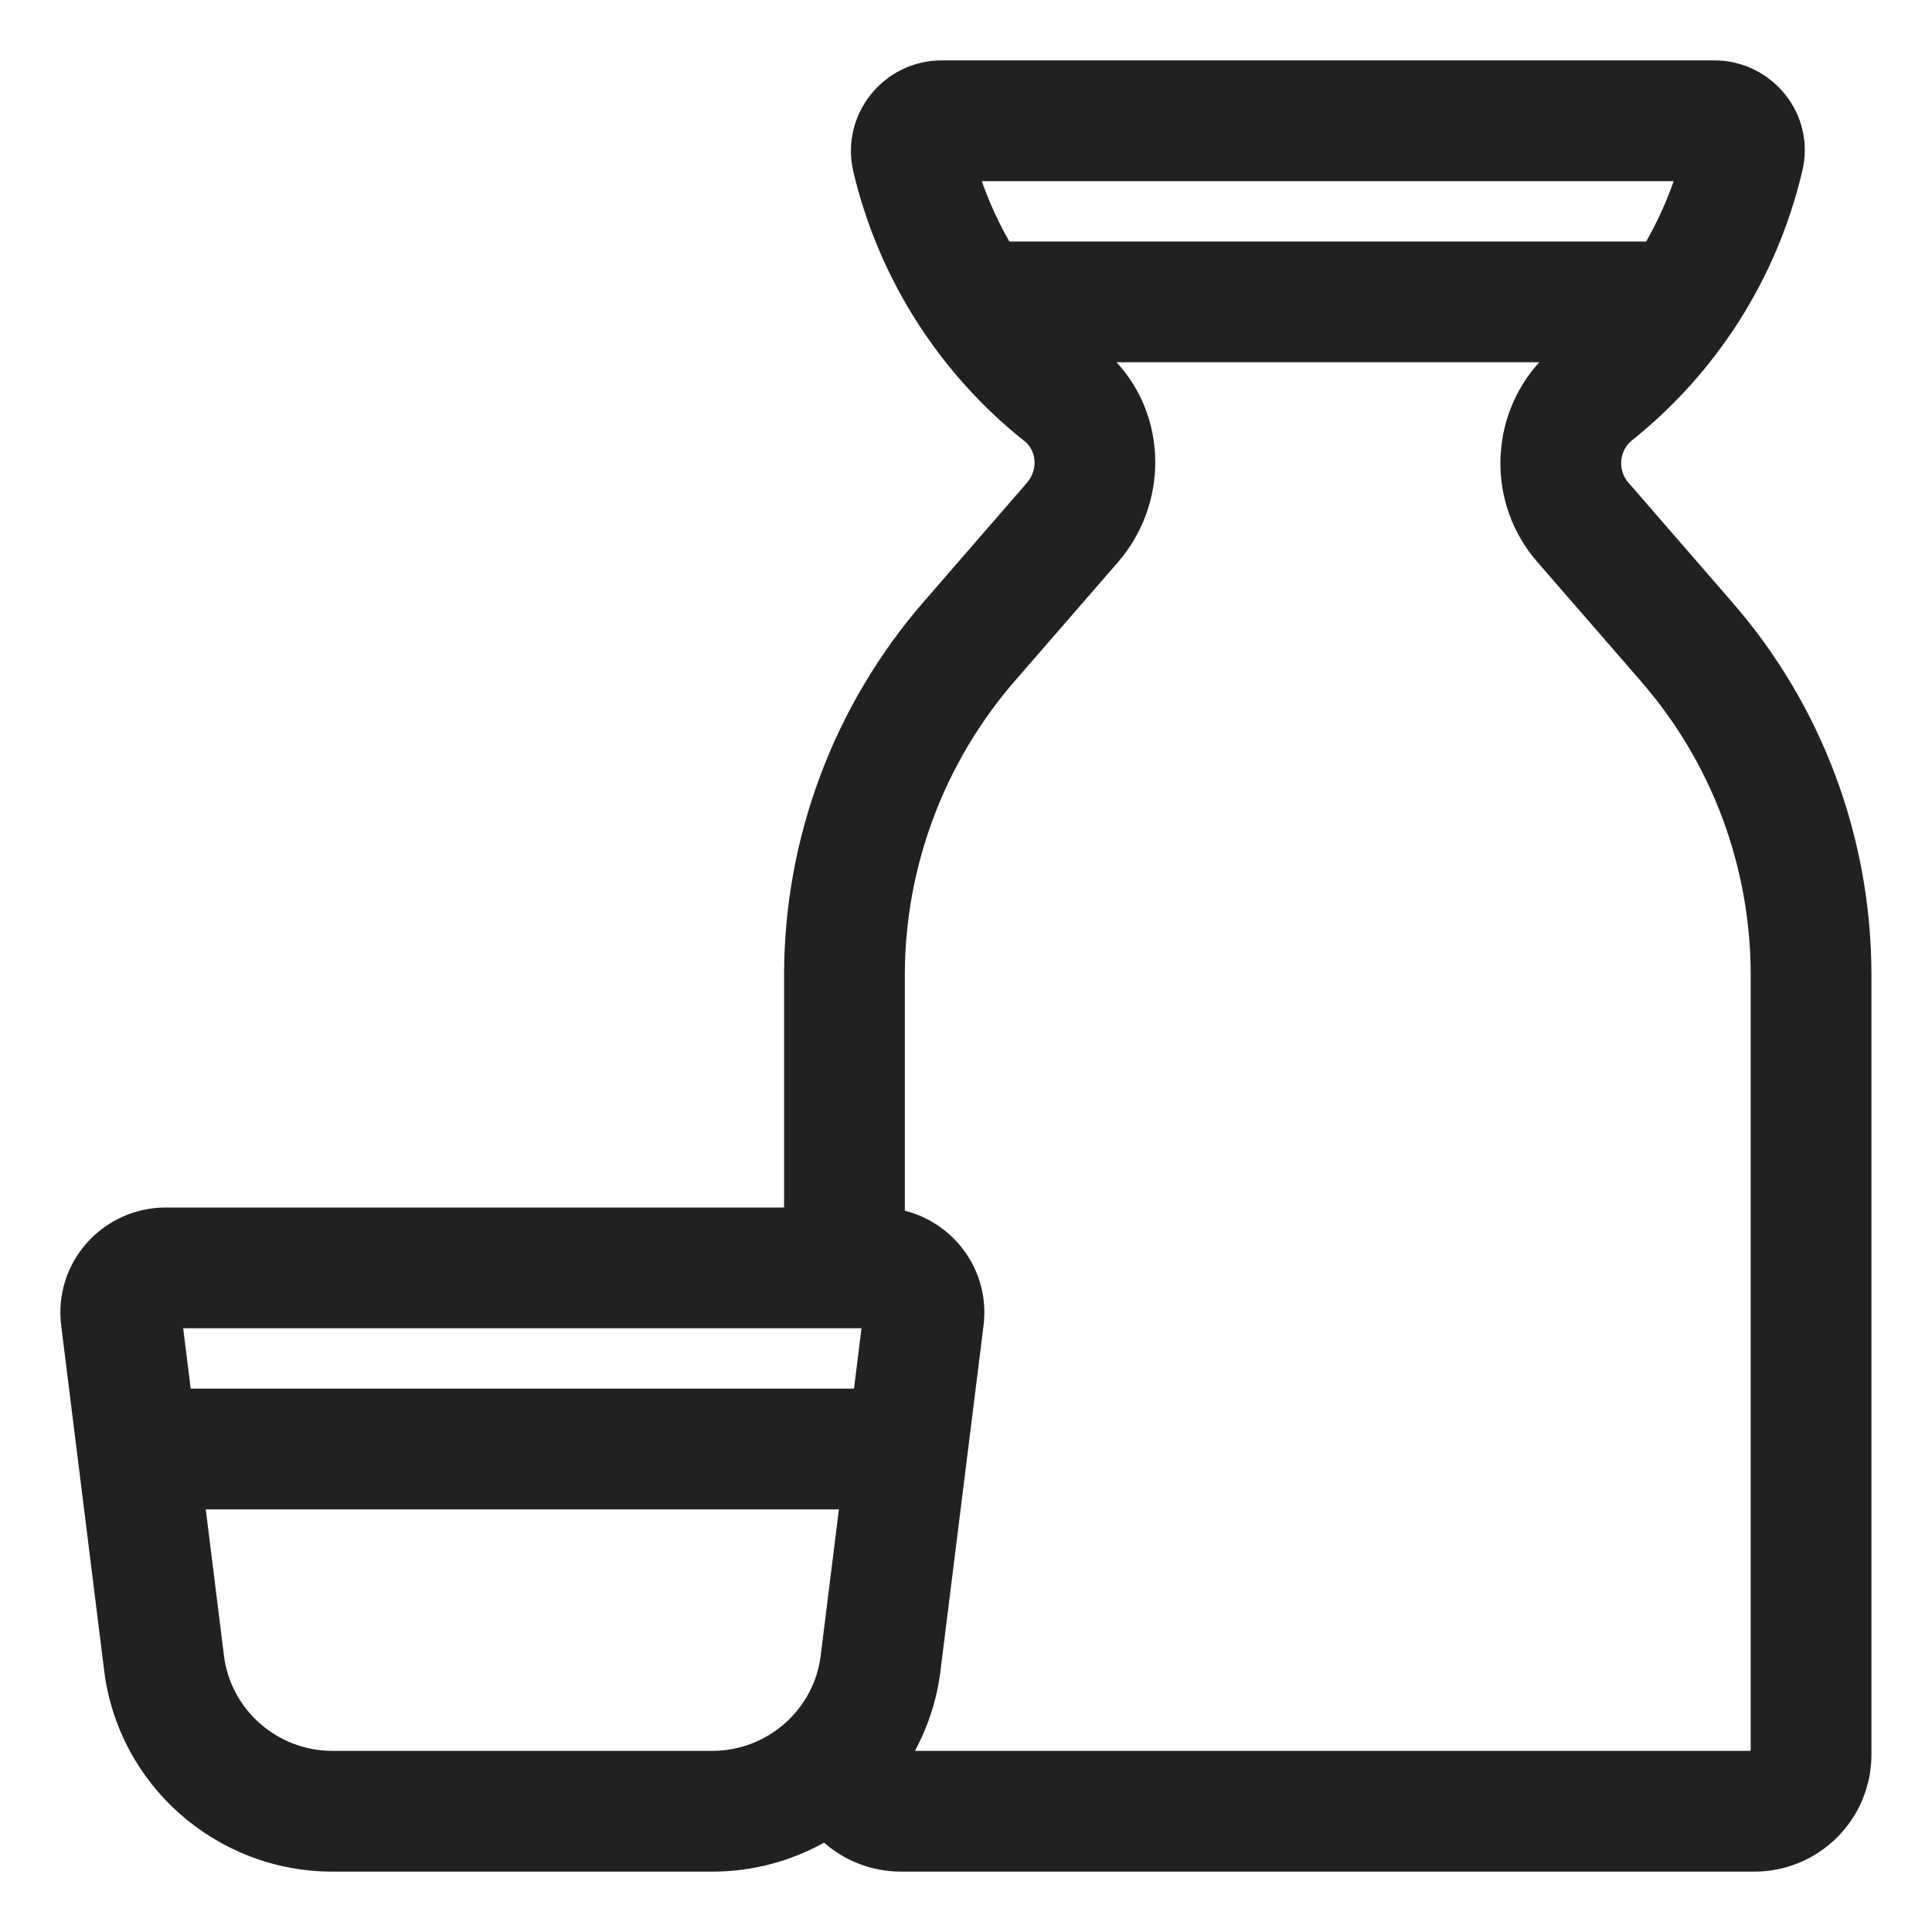 <svg viewBox="0 0 32 32" fill="none" xmlns="http://www.w3.org/2000/svg">
<path d="M14.131 2.83C13.919 1.891 14.639 1 15.597 1H28.397C29.344 1 30.087 1.888 29.848 2.847C29.425 4.634 28.413 6.192 27.025 7.298C26.818 7.47 26.792 7.788 26.97 7.992L26.972 7.994L28.679 9.961L28.68 9.963C30.181 11.677 30.997 13.882 30.997 16.15V29.06C30.997 30.132 30.129 31 29.057 31H14.927C14.437 31 13.99 30.819 13.649 30.52C13.098 30.827 12.465 31 11.797 31H5.507C3.585 31 1.956 29.567 1.724 27.662L1.724 27.66L1.015 21.967C0.877 20.908 1.706 20 2.747 20H12.987V16.15C12.987 13.878 13.814 11.676 15.302 9.964L17.009 7.997C17.208 7.764 17.156 7.454 16.968 7.305L16.964 7.303C15.572 6.195 14.556 4.632 14.133 2.839L14.131 2.83ZM15.154 29H28.997V16.15C28.997 14.359 28.352 12.624 27.174 11.279L27.172 11.275L25.463 9.308L25.462 9.307C24.625 8.346 24.66 6.918 25.495 6H18.493C19.345 6.922 19.342 8.351 18.525 9.302L18.522 9.306L16.811 11.276C15.639 12.625 14.987 14.362 14.987 16.15V20.053C15.814 20.262 16.407 21.059 16.289 21.967L15.579 27.66L15.579 27.662C15.521 28.143 15.373 28.595 15.154 29ZM16.718 4H27.265C27.446 3.683 27.599 3.349 27.722 3H16.261C16.384 3.349 16.537 3.683 16.718 4ZM3.408 25L3.709 27.419C3.818 28.314 4.589 29 5.507 29H11.797C12.715 29 13.485 28.314 13.594 27.419L13.594 27.416L13.895 25H3.408ZM3.159 23H14.145L14.269 22H3.034L3.159 23Z" fill="#212121"/>
</svg>
